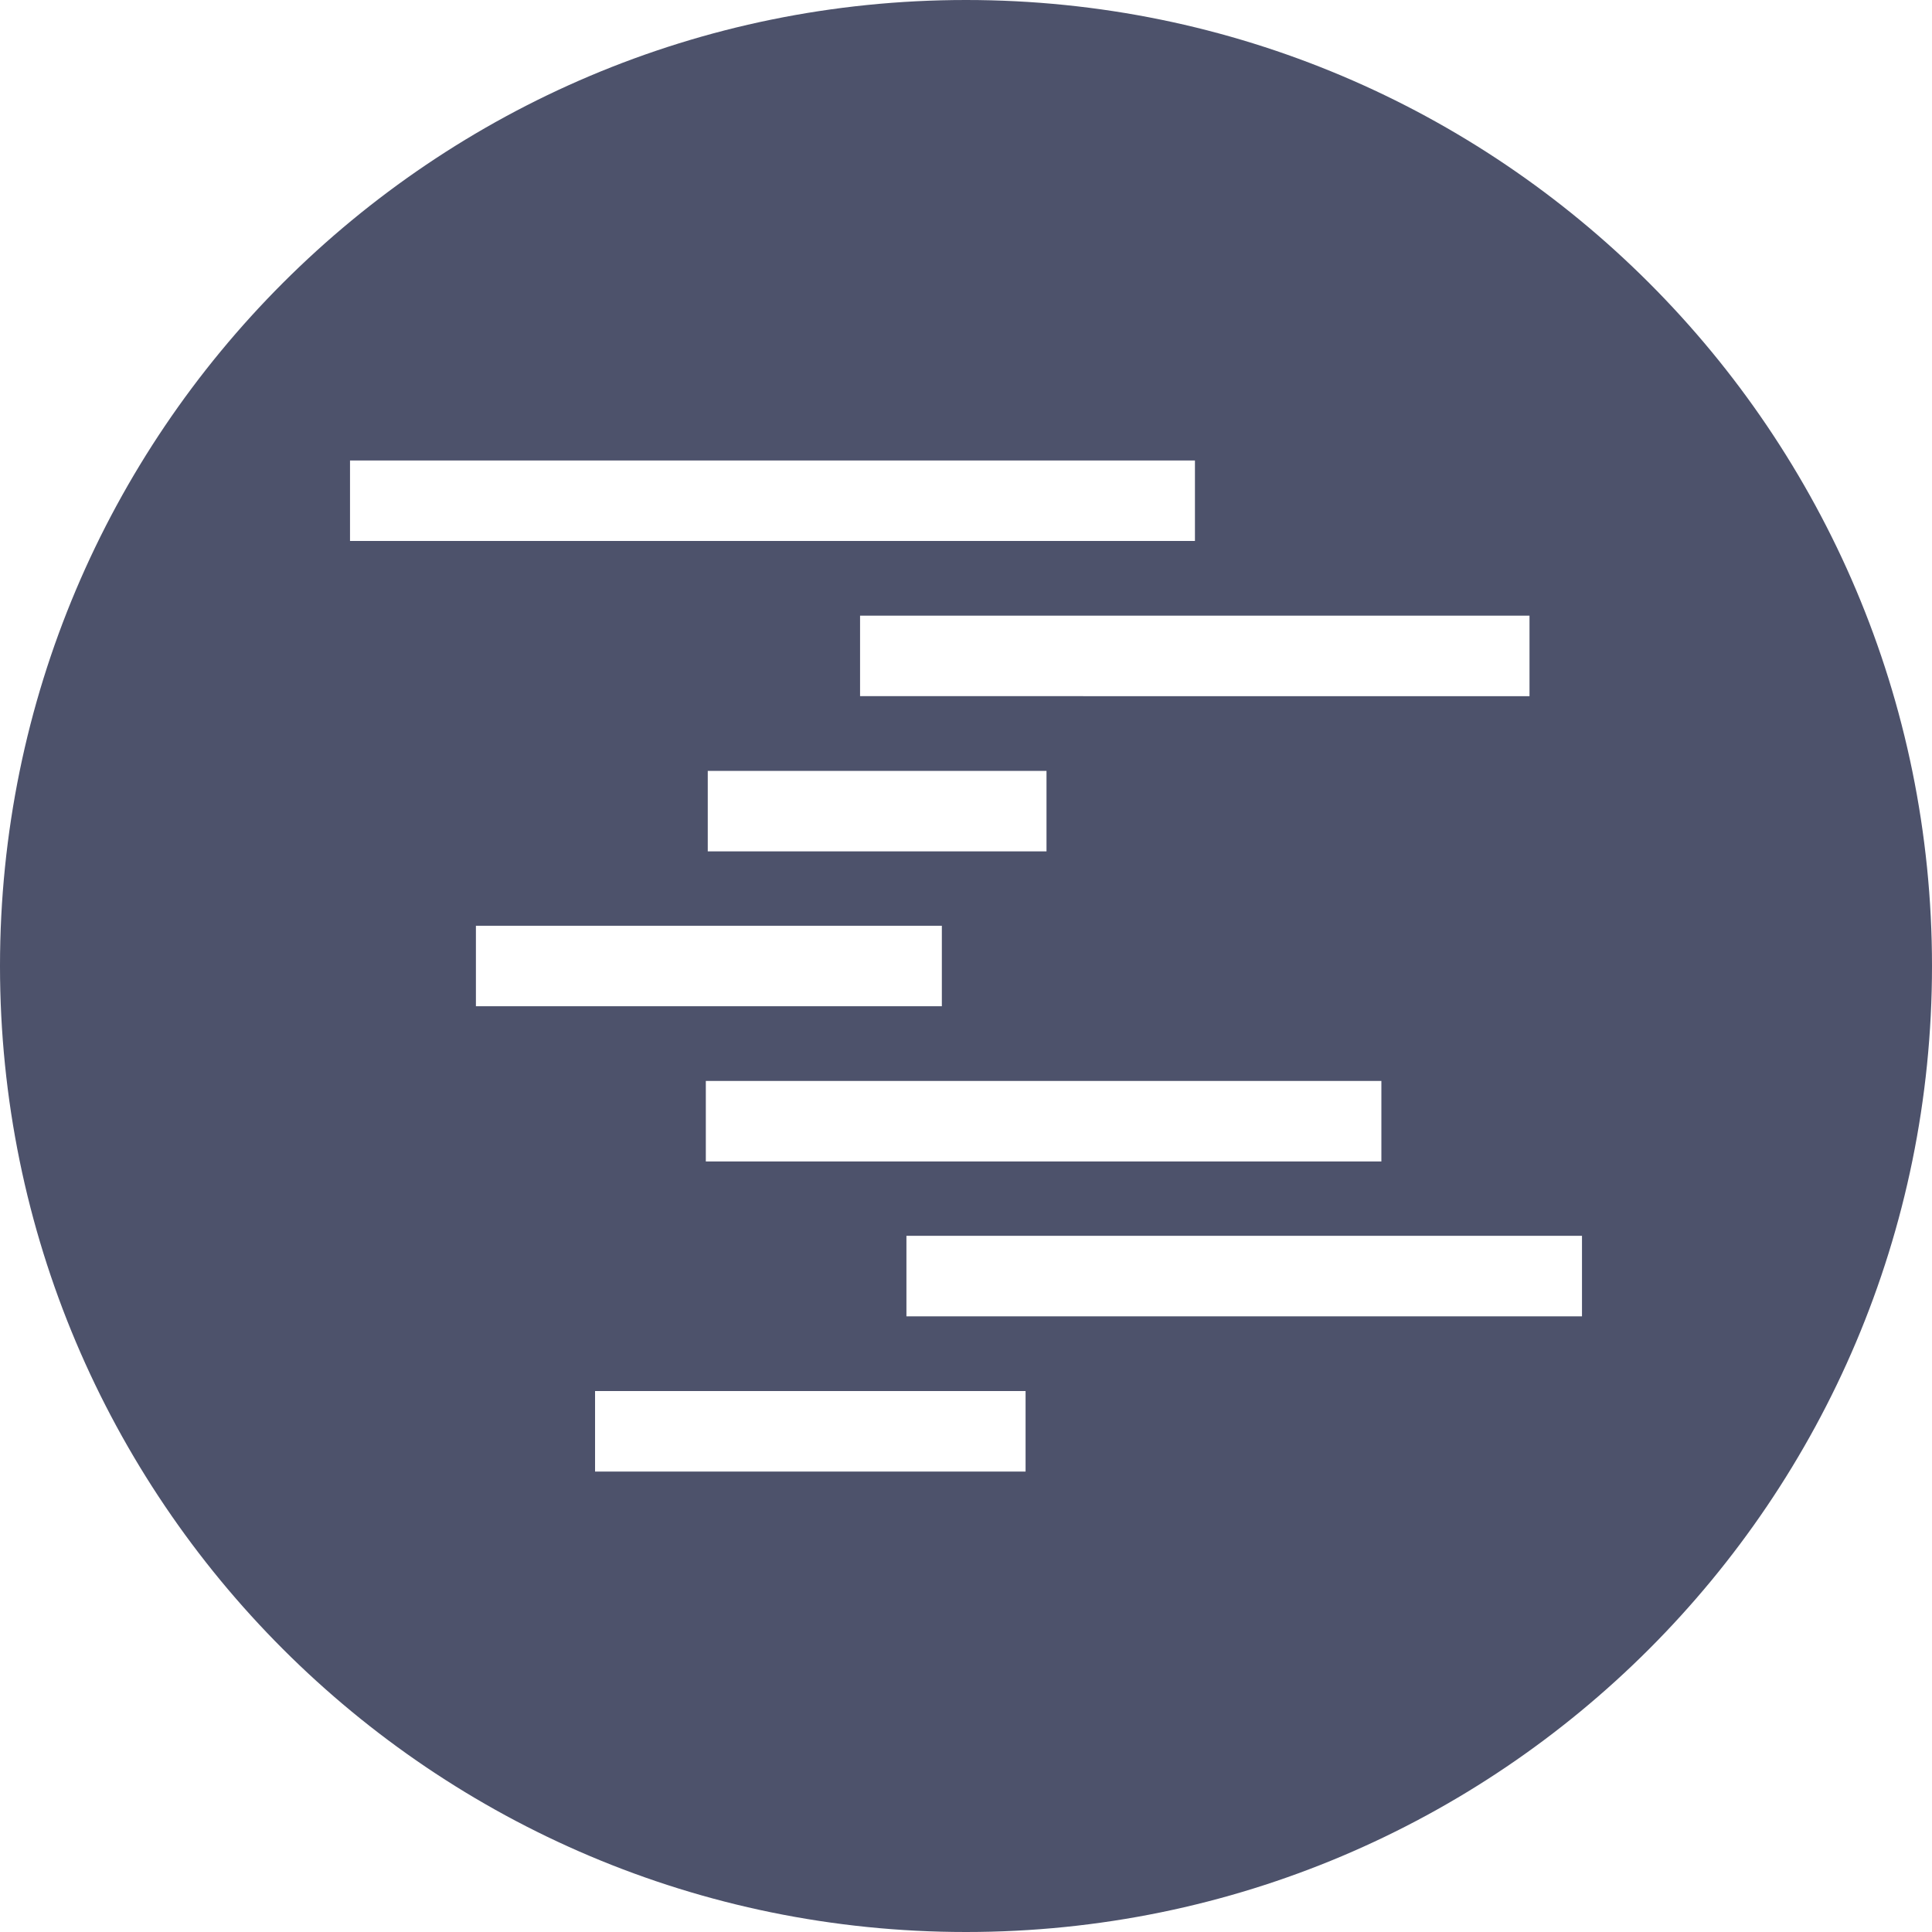<?xml version="1.0" encoding="UTF-8"?><svg id="Layer_3" xmlns="http://www.w3.org/2000/svg" viewBox="0 0 60 60"><defs><style>.cls-1{fill:#4d526b;}</style></defs><path class="cls-1" d="M30,0C13.43,0,0,13.43,0,30s13.43,30,30,30,30-13.43,30-30S46.57,0,30,0Zm12.9,33.57v2.5H21.92v-2.5h20.98Zm-10.4-7.13h-10.52v-2.5h10.52v2.5Zm-5.79-4.82v-2.5h20.79v2.5H26.71Zm-15.84-7.32h26.24v2.5H10.87v-2.5Zm3.91,14.45h14.47v2.5H14.78v-2.5Zm17.07,16.95h-13.37v-2.5h13.37v2.5Zm17.28-4.82H28.15v-2.5h20.98v2.5Z"/></svg>